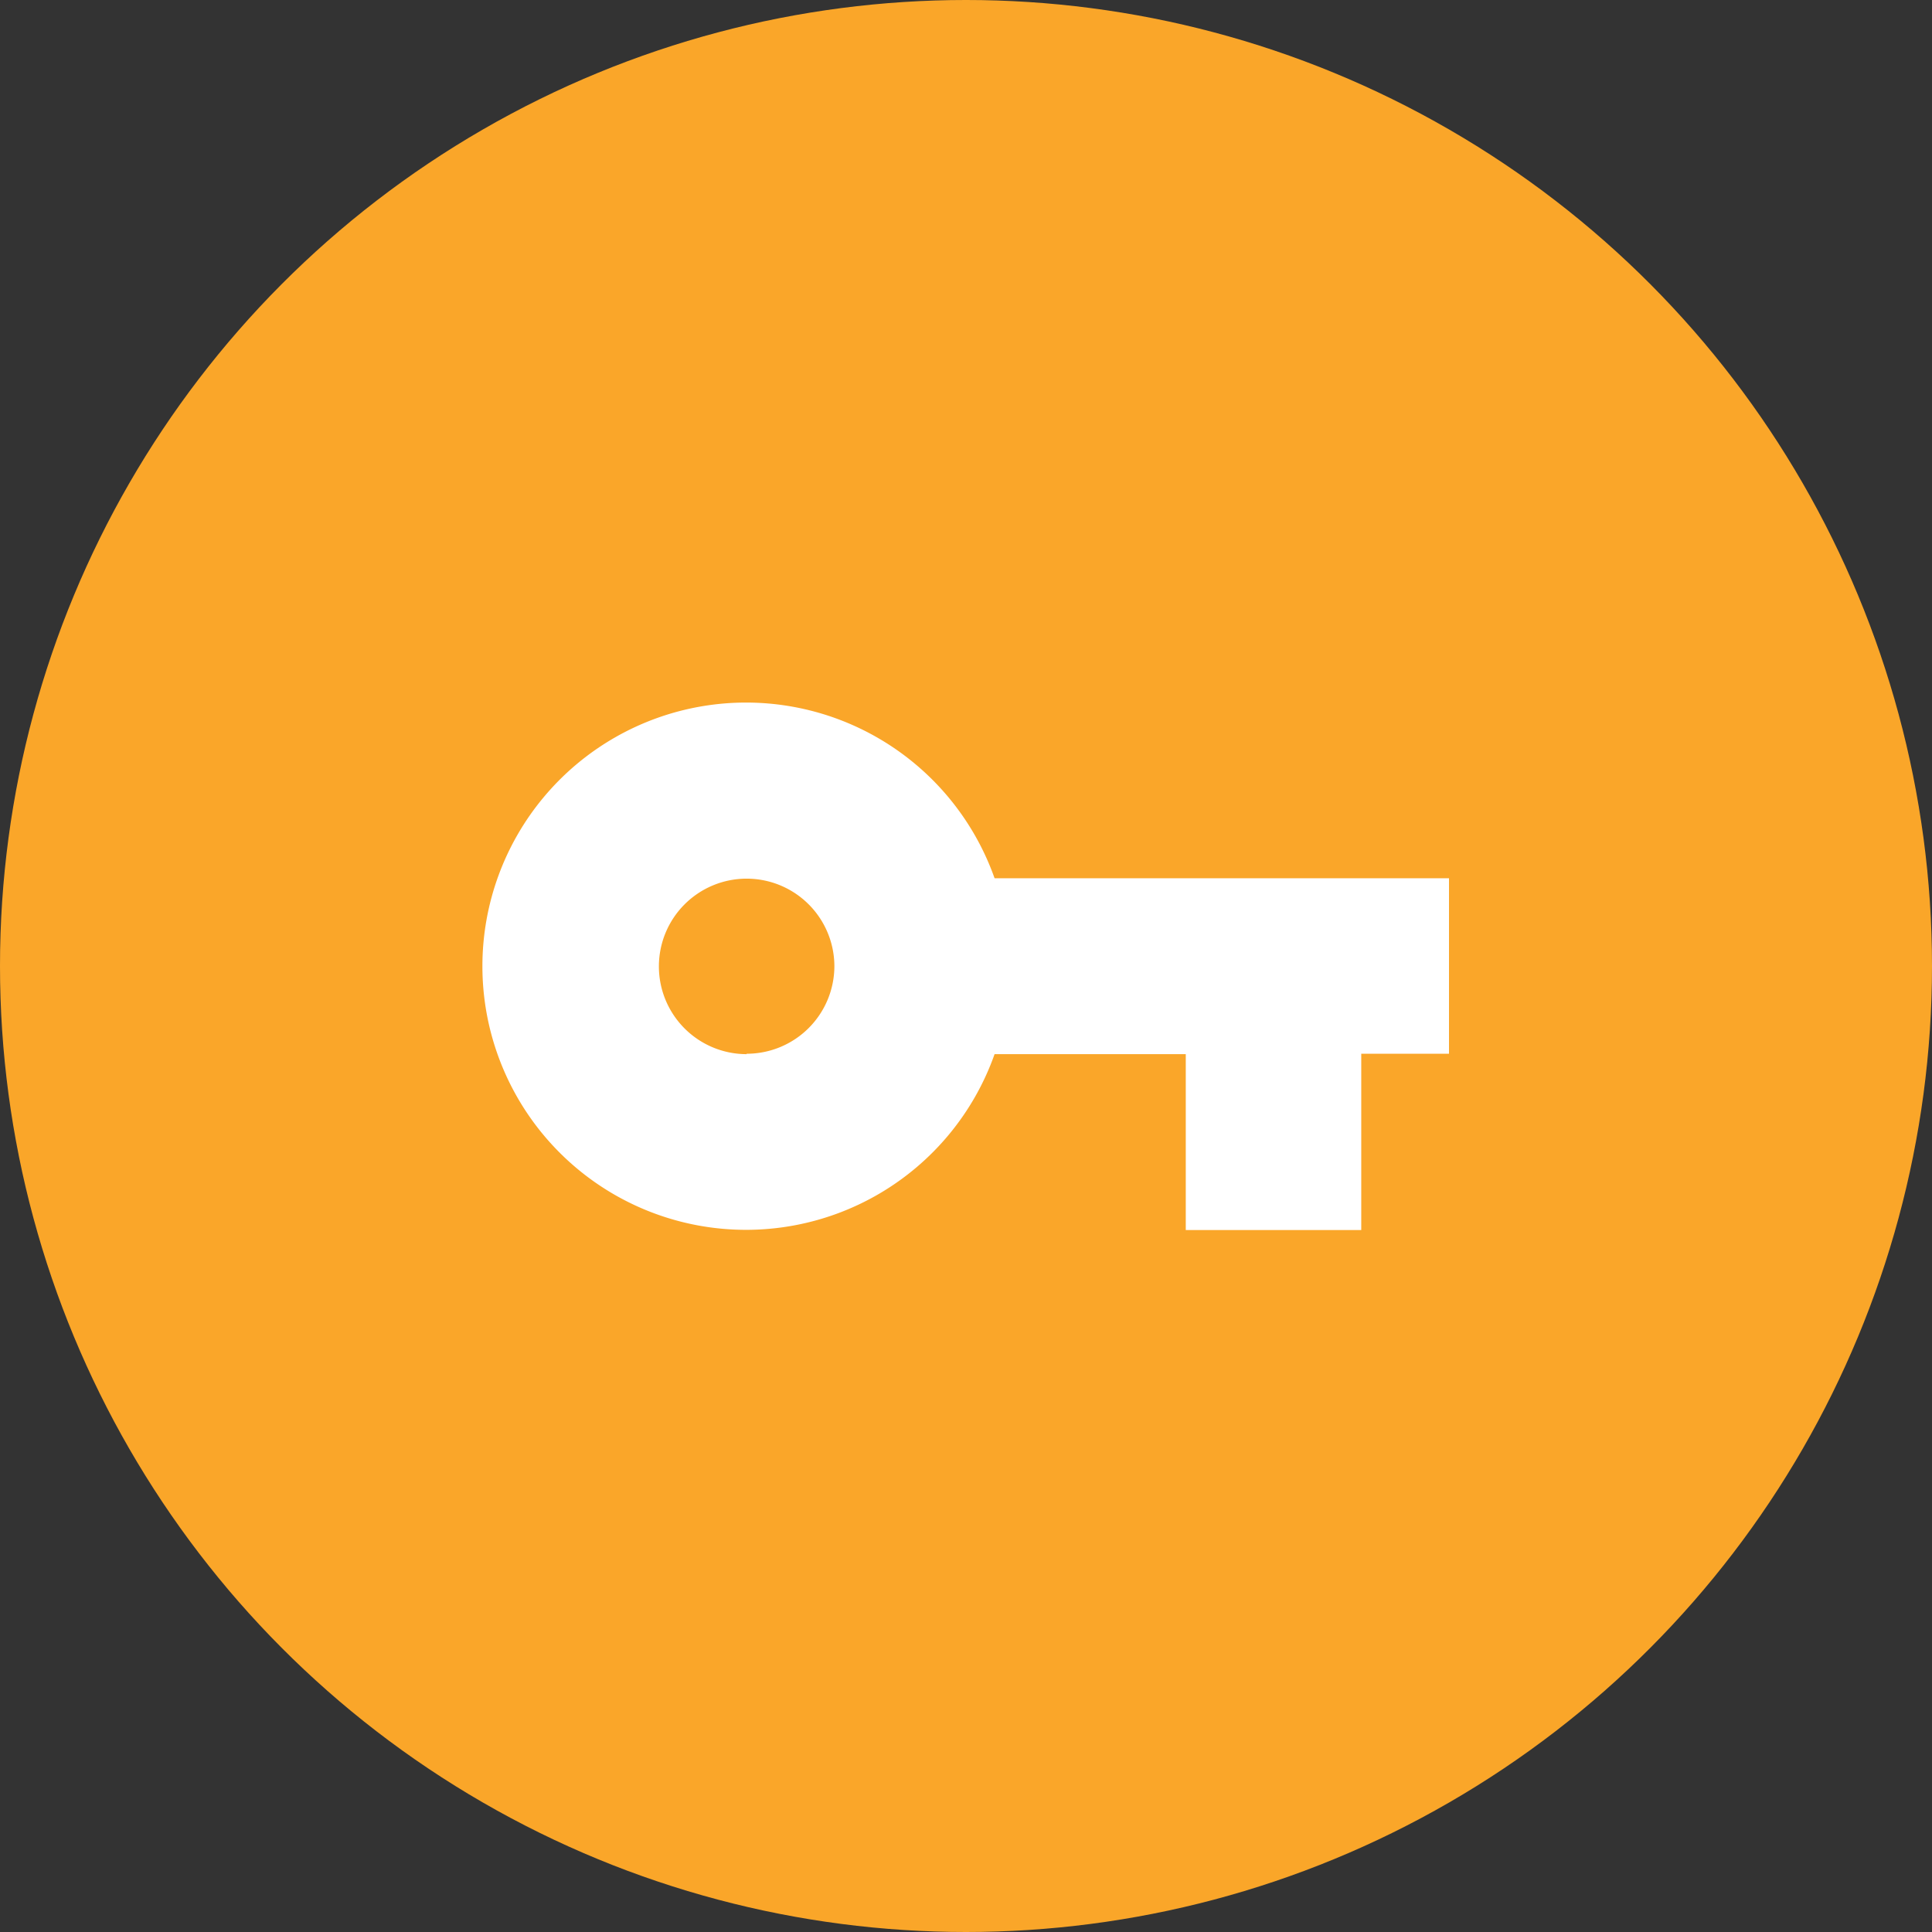 <svg id="Layer_1" data-name="Layer 1" xmlns="http://www.w3.org/2000/svg" viewBox="0 0 48 48"><rect x="0" y="0" width="48" height="48" fill="#333333" stroke="none"/><defs><style>.cls-1{fill:#faa629;}.cls-2{fill:#fff;}</style></defs><title>Key Yellow</title><circle class="cls-1" cx="24" cy="24" r="24"/><path class="cls-2" d="M24.71,21.82a6.55,6.55,0,1,0,0,4.37h4.75v4.37h4.36V26.18H36V21.82H24.71Zm-6.16,4.37A2.18,2.18,0,1,1,20.73,24,2.18,2.18,0,0,1,18.55,26.18Z"/></svg>
